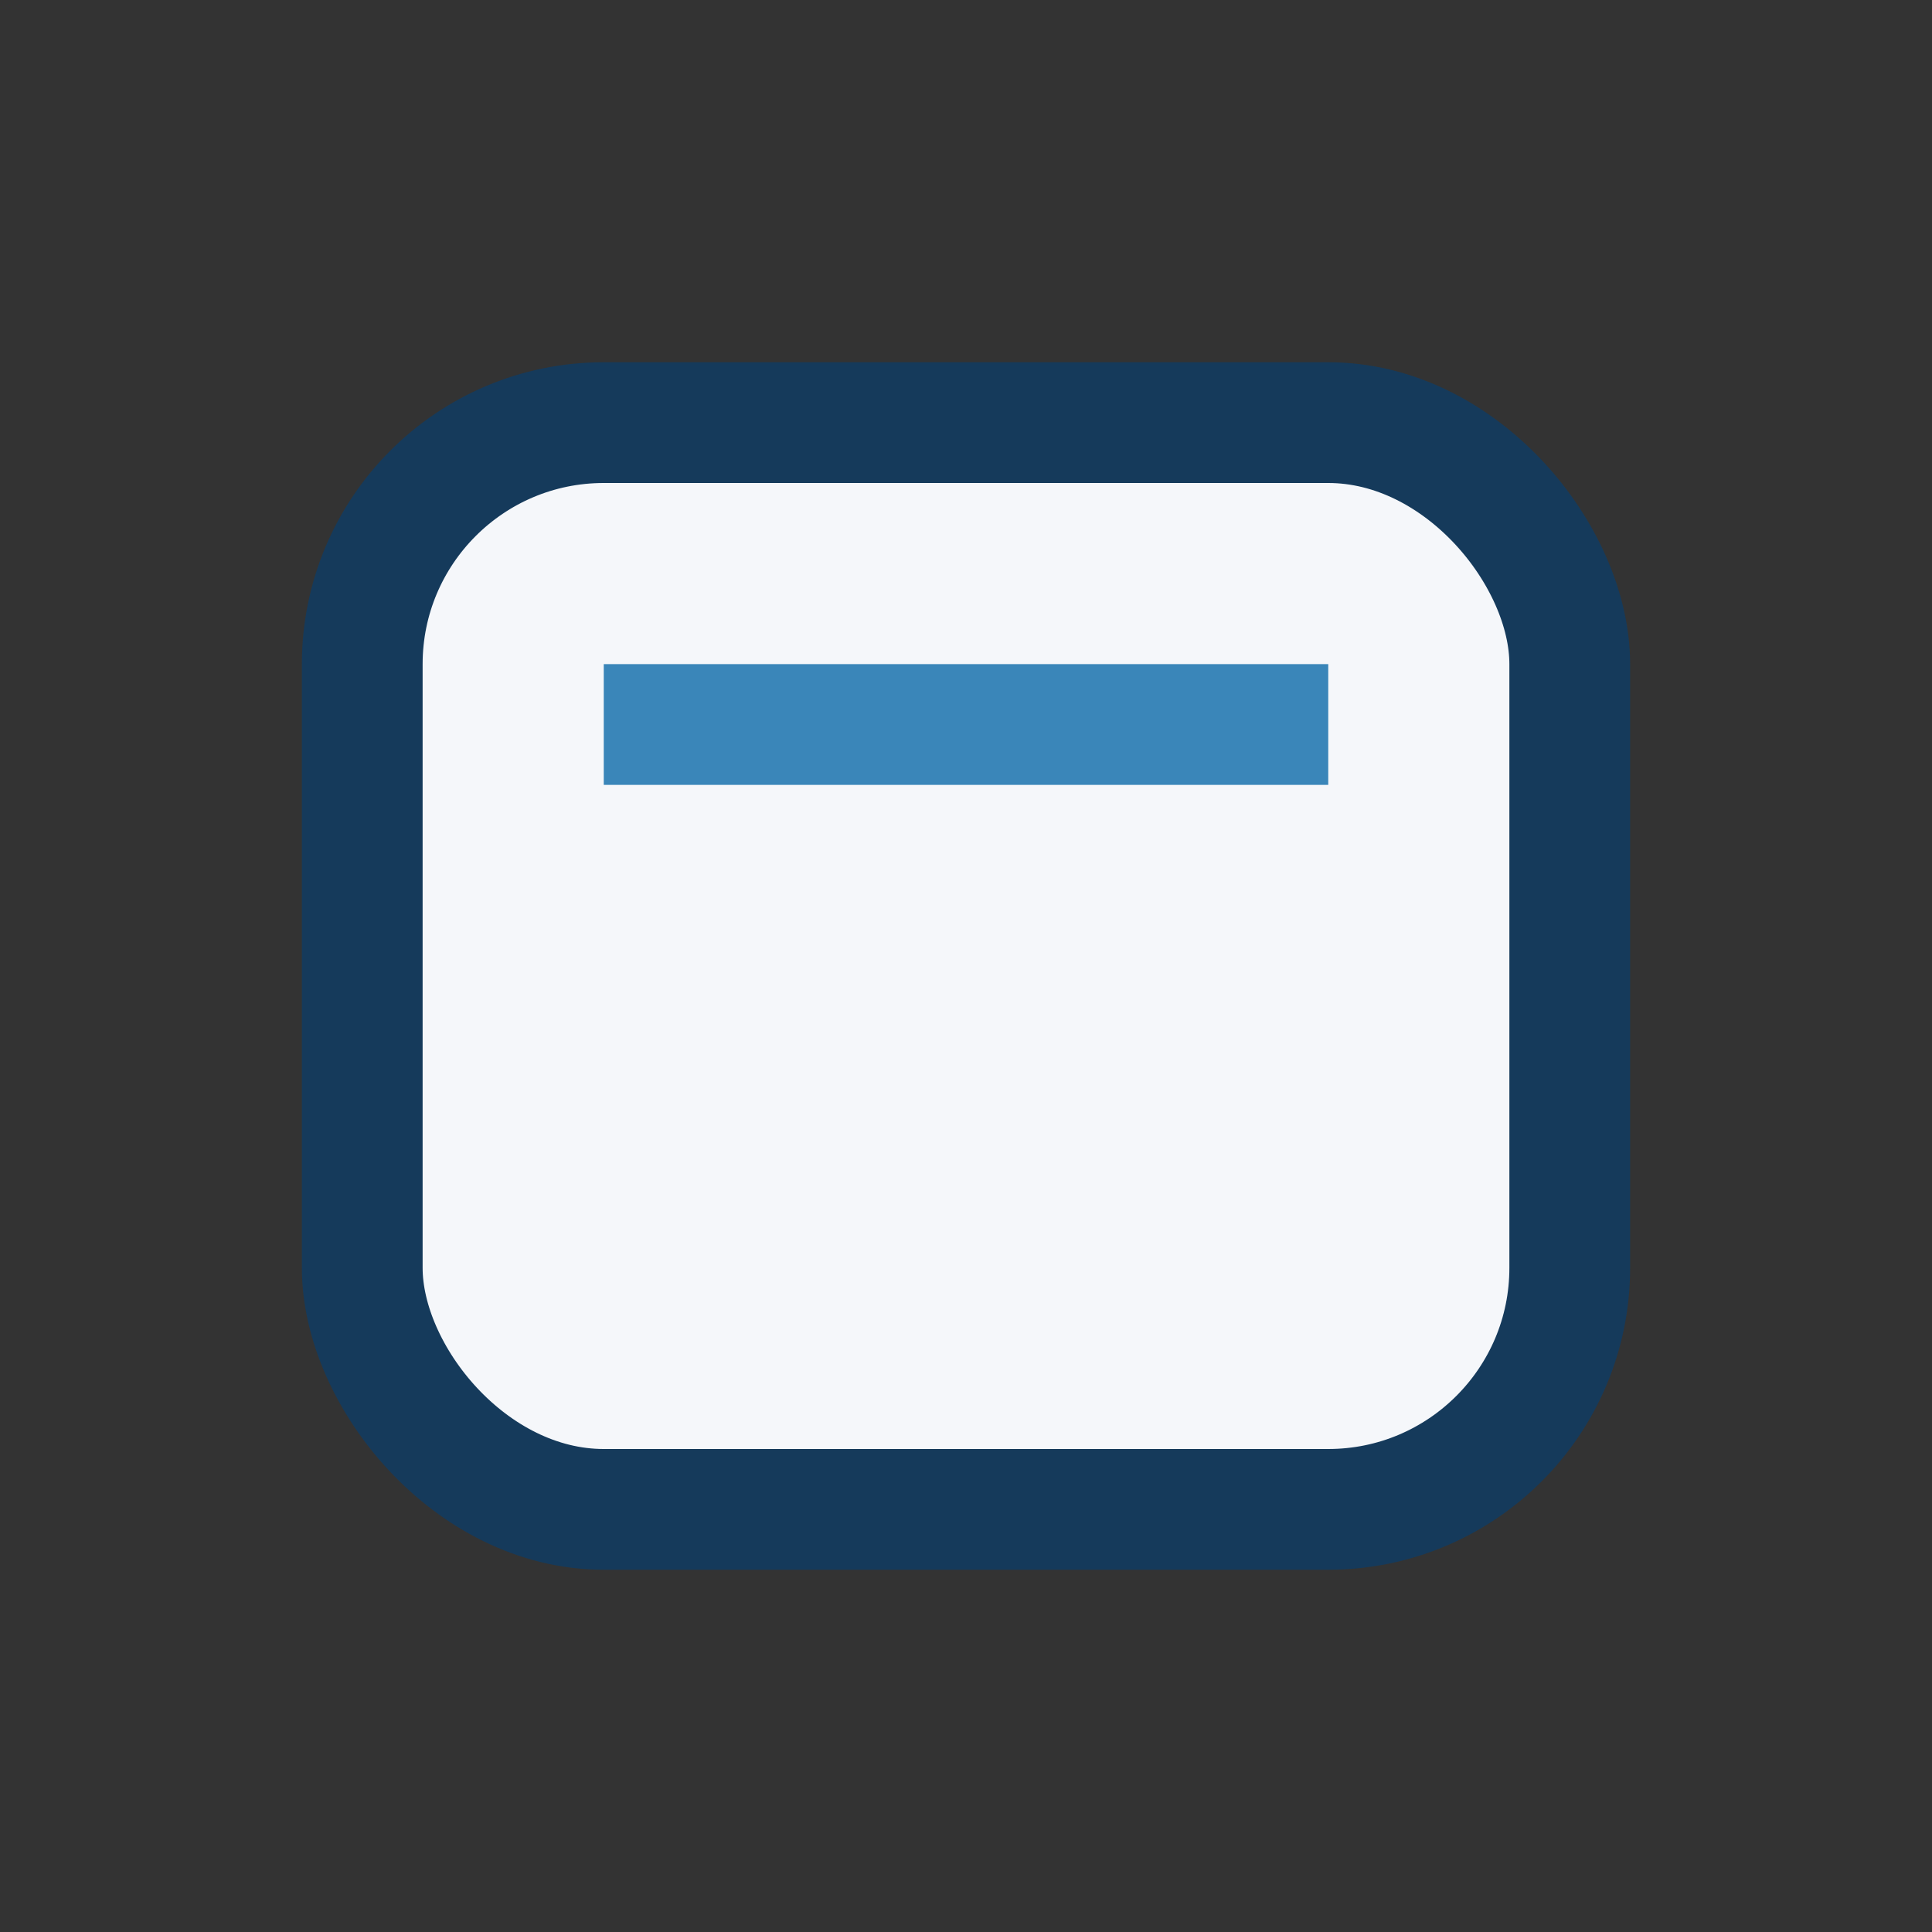 <?xml version="1.0" encoding="UTF-8"?>
<svg xmlns="http://www.w3.org/2000/svg" width="32" height="32" viewBox="0 0 32 32"><rect x="0" y="0" width="32" height="32" fill="#333333" stroke="none"/><rect x="6" y="7" width="20" height="18" rx="4" fill="#F5F7FA" stroke="#153A5B" stroke-width="2"/><rect x="10" y="11" width="12" height="2" fill="#3A86B9"/></svg>